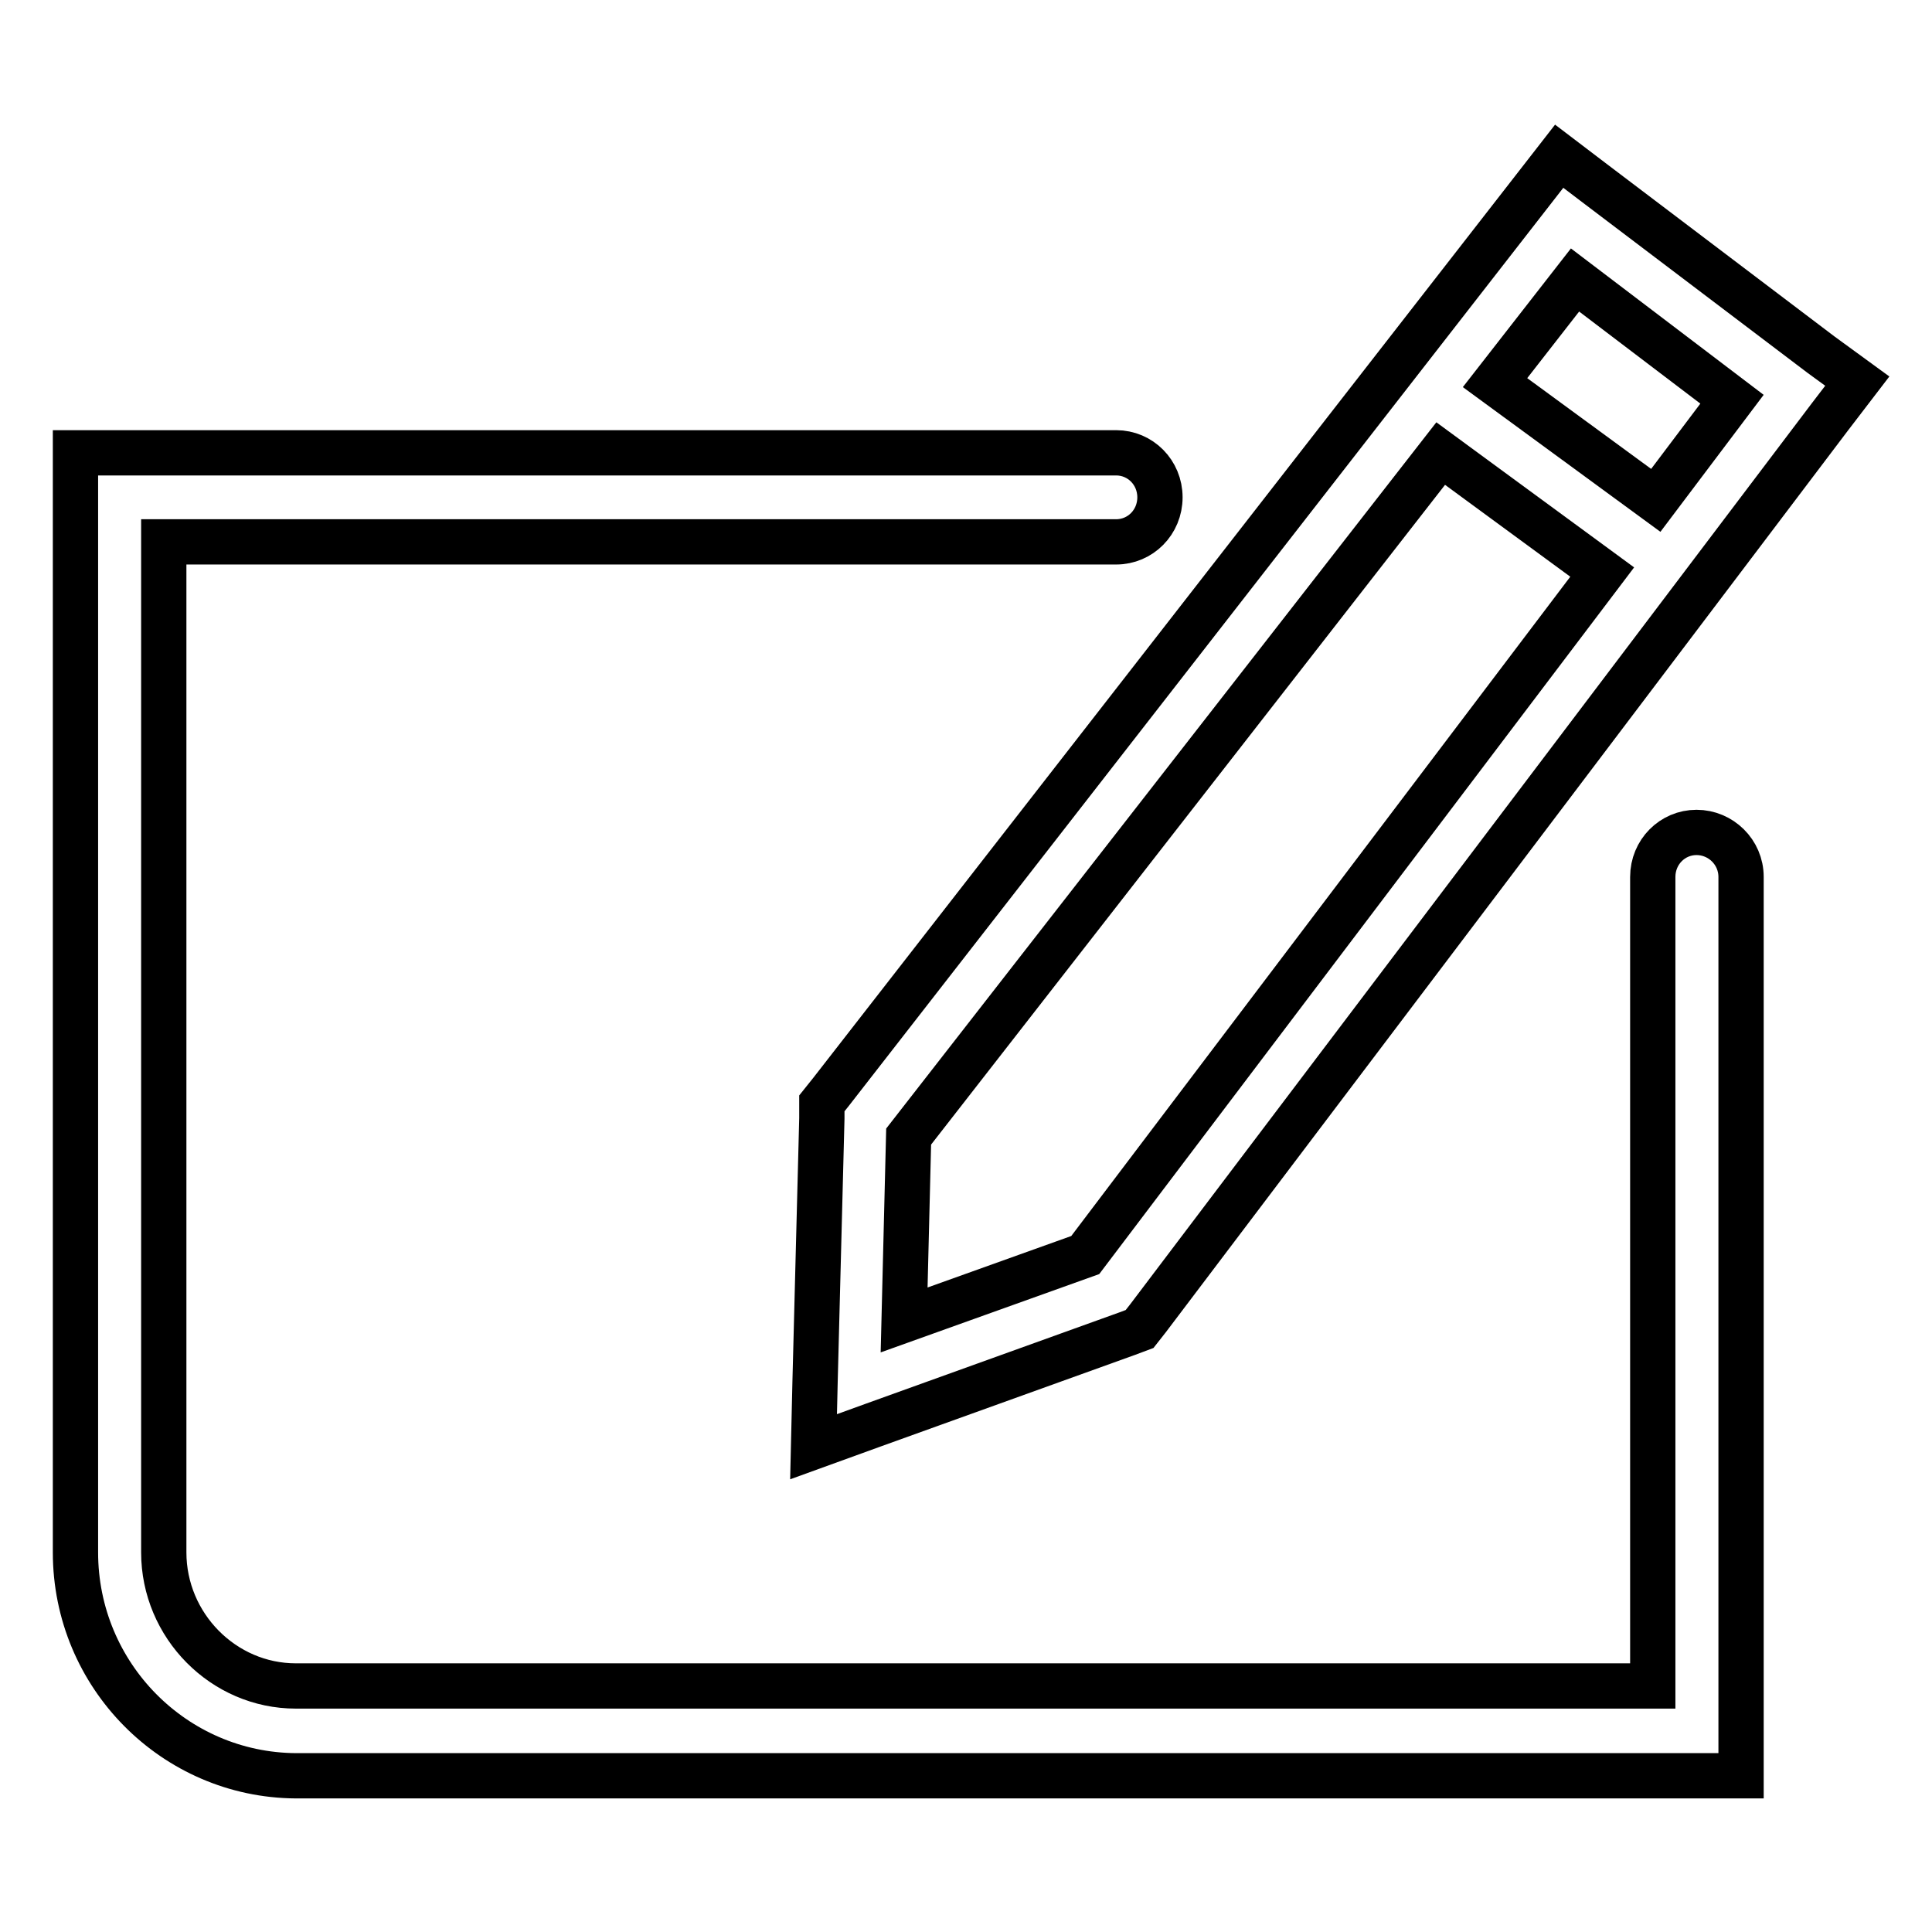 <?xml version="1.0" encoding="utf-8"?>
<!-- Svg Vector Icons : http://www.onlinewebfonts.com/icon -->
<!DOCTYPE svg PUBLIC "-//W3C//DTD SVG 1.1//EN" "http://www.w3.org/Graphics/SVG/1.1/DTD/svg11.dtd">
<svg version="1.1" xmlns="http://www.w3.org/2000/svg" xmlns:xlink="http://www.w3.org/1999/xlink" x="0px" y="0px" viewBox="0 0 256 256" enable-background="new 0 0 256 256" xml:space="preserve">
<g> <path stroke-width="6" fill-opacity="0" stroke="#000000"  d="M219.4,66.3l-21.3-15.6l10.6-13.6l20.8,15.8L219.4,66.3z M143.8,166.3l-24,8.6l0.6-24.3l70.5-90.5 l21.4,15.7L143.8,166.3z M241.3,47l-30.1-22.8l-4.6-3.5l-3.5,4.5l-93,119.5l-1.2,1.5l0,2l-0.9,34.9l-0.2,8.6l8-2.9l33.6-12.1 l1.6-0.6l1.1-1.4l90.4-119.5l3.6-4.7L241.3,47z M230.7,116.2v119.1H39.2C23.1,235.2,10,222,10,205.7V60h137.9 c3.2,0,5.8,2.6,5.8,5.9s-2.6,5.9-5.8,5.9H21.7v133.9c0,9.7,7.9,17.7,17.5,17.7H219V116.2c0-3.3,2.6-5.9,5.8-5.9 C228,110.3,230.7,112.9,230.7,116.2z"/></g>
</svg>